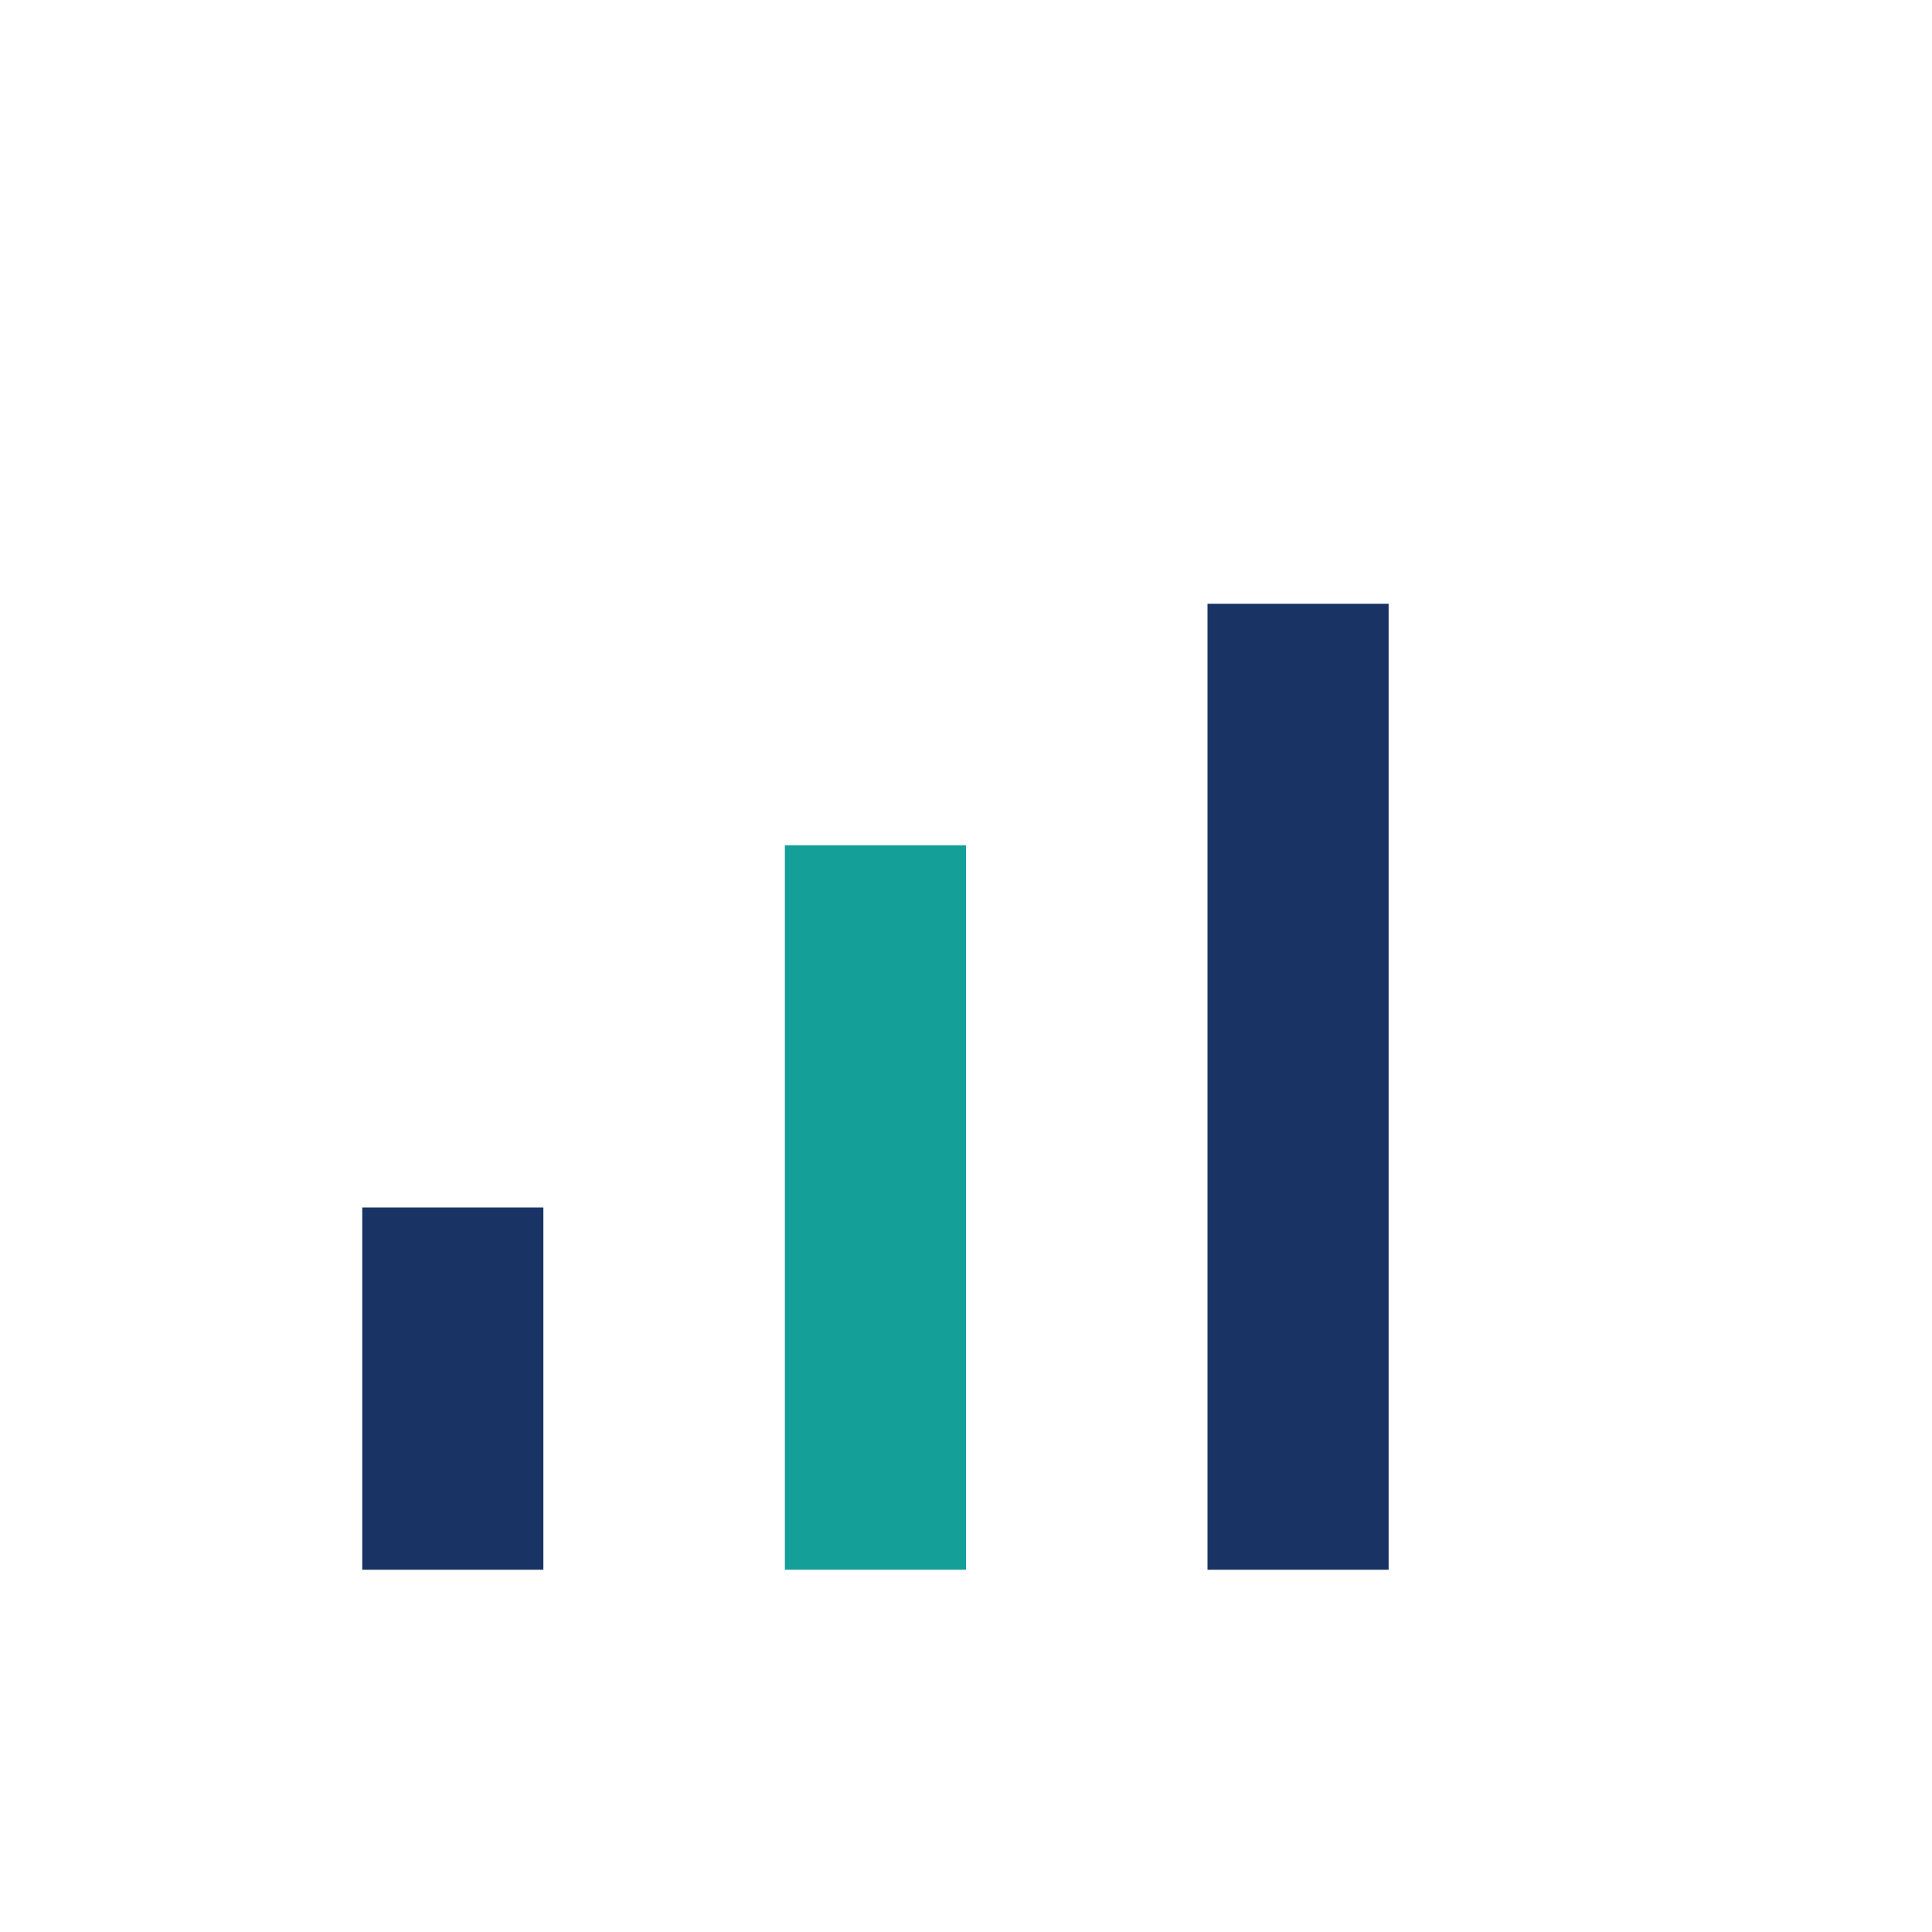 <?xml version="1.0" encoding="UTF-8"?>
<svg xmlns="http://www.w3.org/2000/svg" width="32" height="32" viewBox="0 0 32 32"><rect x="6" y="20" width="3" height="6" fill="#1A3365"/><rect x="13" y="14" width="3" height="12" fill="#14A098"/><rect x="20" y="10" width="3" height="16" fill="#1A3365"/></svg>